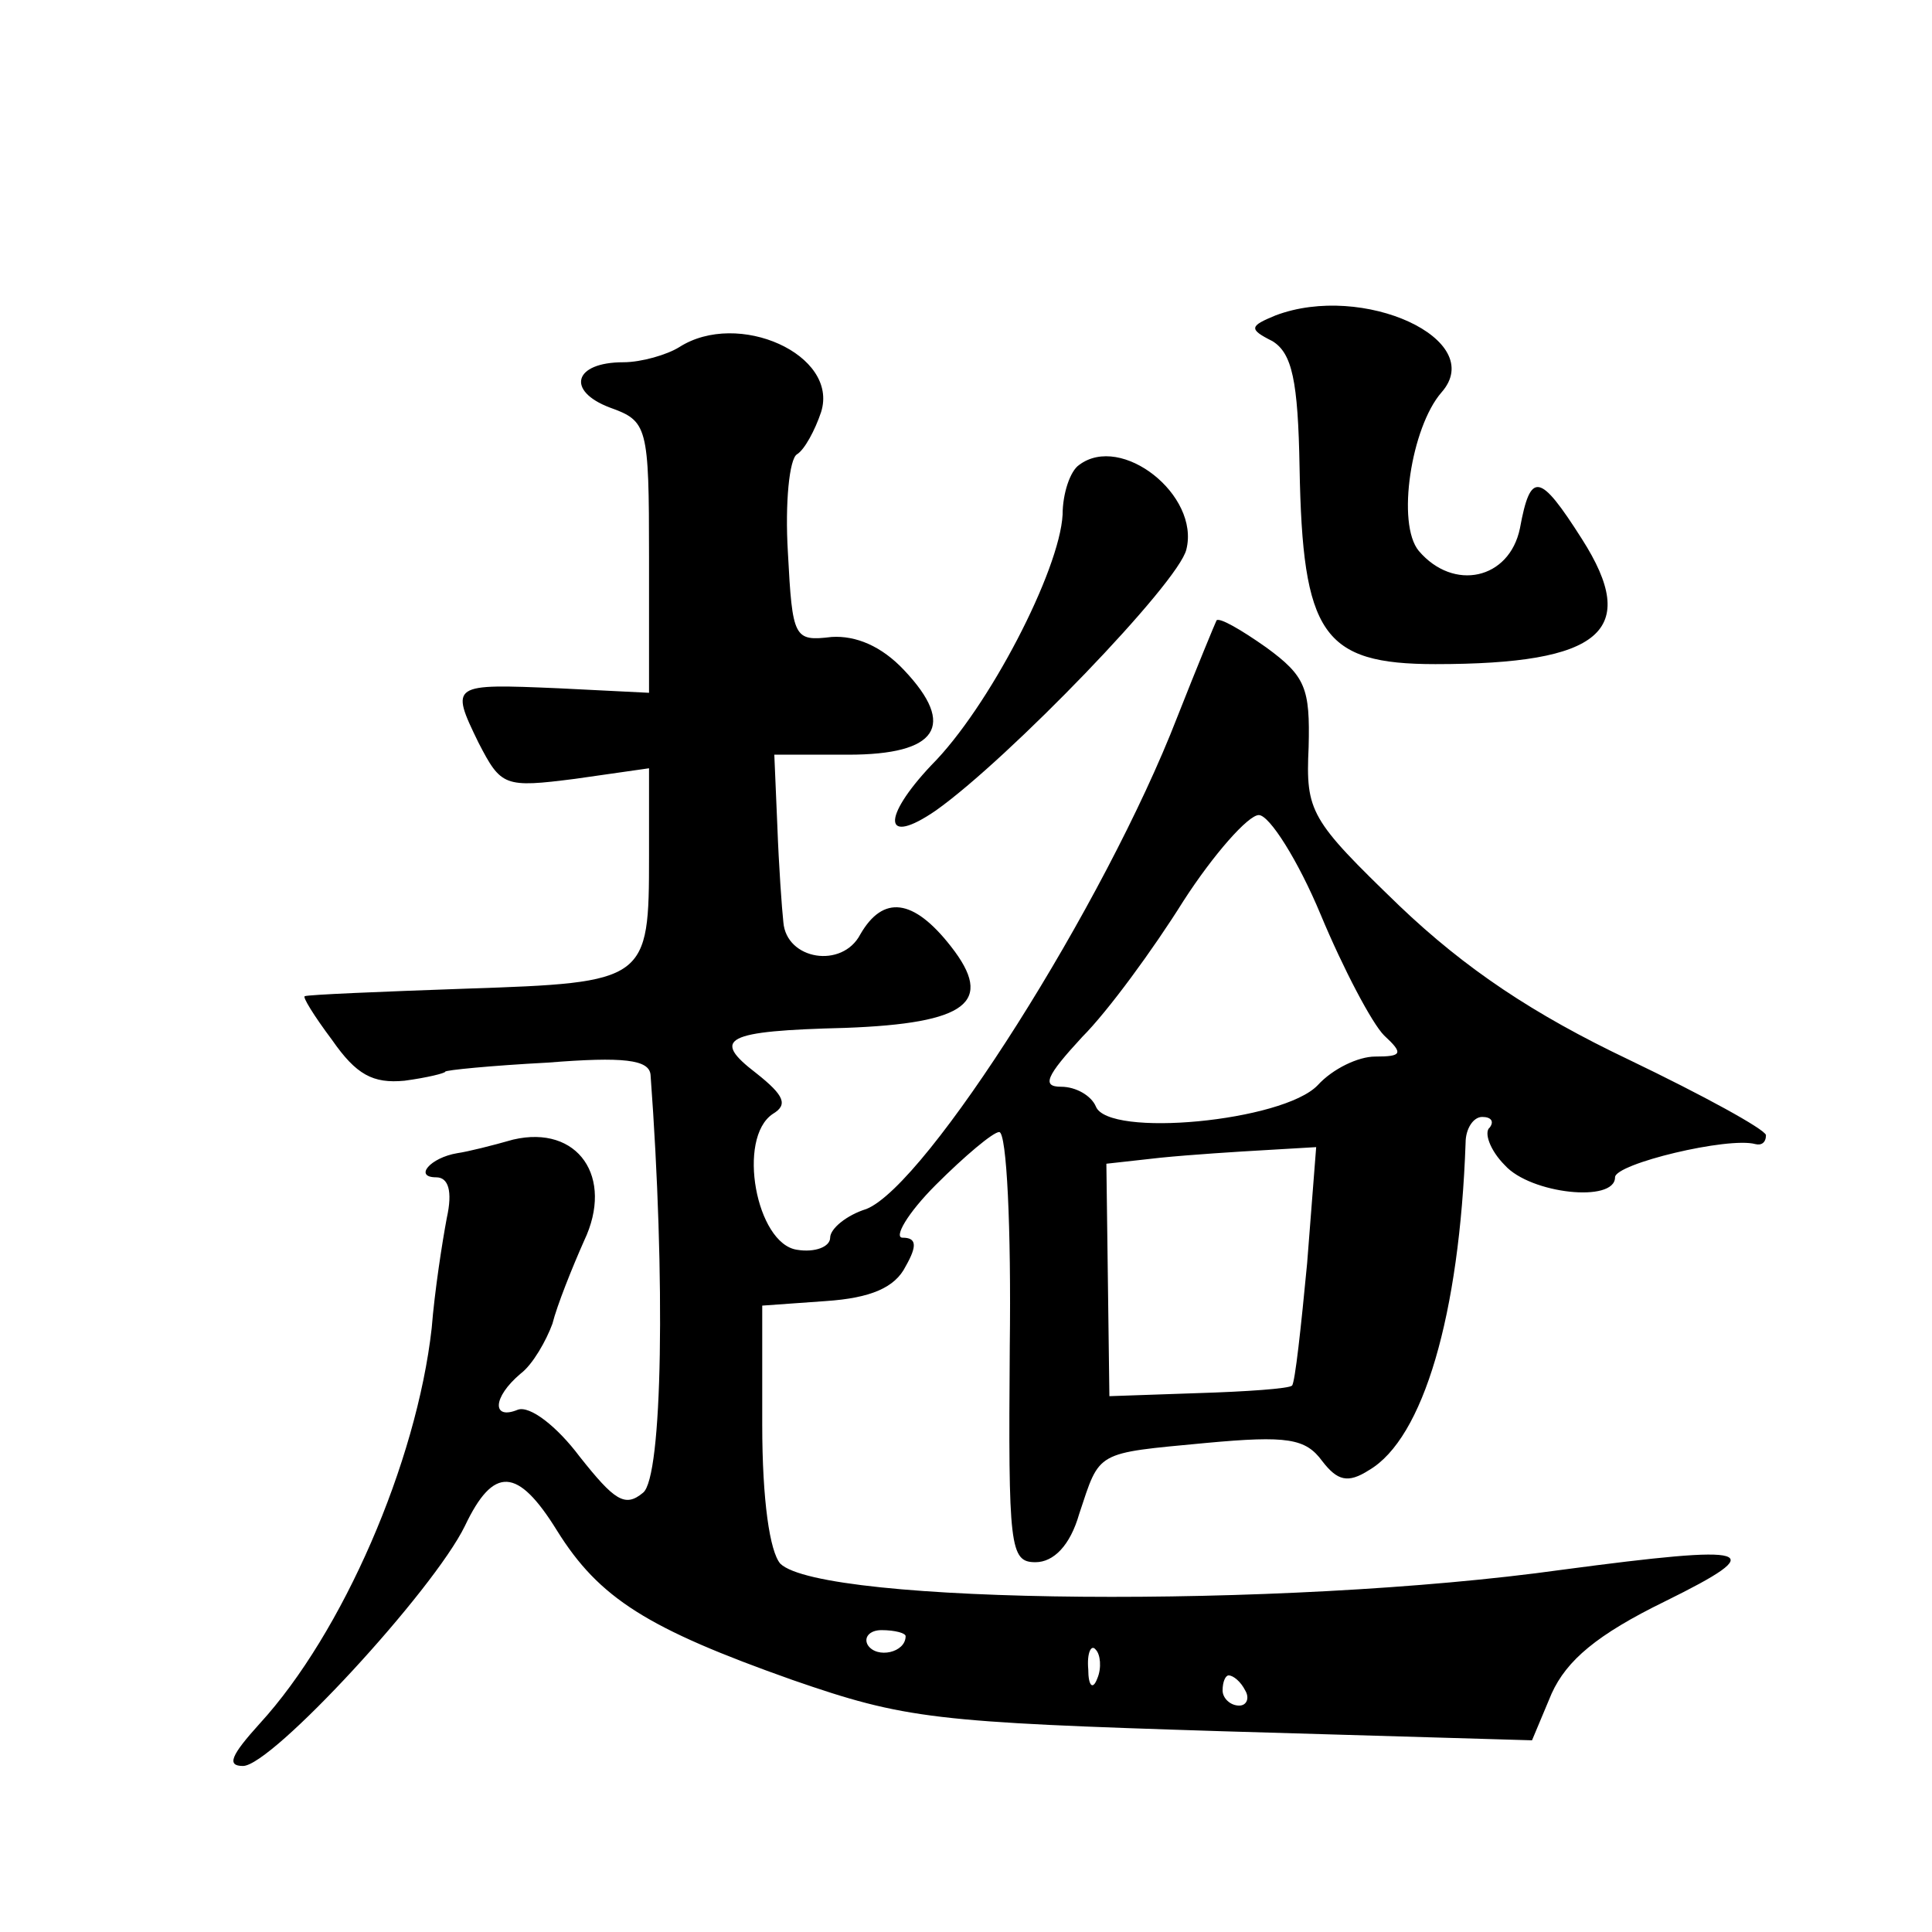 <?xml version="1.0" standalone="no"?>
<!DOCTYPE svg PUBLIC "-//W3C//DTD SVG 20010904//EN"
 "http://www.w3.org/TR/2001/REC-SVG-20010904/DTD/svg10.dtd">
<svg version="1.0" xmlns="http://www.w3.org/2000/svg"
 width="128pt" height="128pt" viewBox="0 0 128 128"
 preserveAspectRatio="xMidYMid meet">
<g transform="translate(0,128) scale(0.1,-0.1)"
fill="#0" stroke="none">
<path d="M845 1071 c-17 -7 -18 -9 -2 -17 13 -8 17 -26 18 -84 2 -110 15 -130 90
-130 110 0 136 22 97 83 -28 44 -34 45 -41 7 -7 -34 -44 -42 -67 -15 -15 18 -5
82 15 105 31 35 -52 73 -110 51z M450 1050 c-8 -5 -25 -10 -37 -10 -33 0 -38 -19
-9 -30 25 -9 26 -12 26 -99 l0 -90 -60 3 c-71 3 -72 3 -53 -36 15 -29 17 -30 64
-24 l49 7 0 -58 c0 -83 -1 -84 -121 -88 -57 -2 -105 -4 -107 -5 -2 0 6 -13 18 -29
16 -23 27 -29 48 -27 15 2 27 5 27 6 0 1 30 4 68 6 50 4 67 2 68 -8 10 -135 8 -267
-5 -277 -12 -10 -19 -5 -42 24 -15 20 -33 34 -41 31 -17 -7 -17 8 2 24 8 6 17 22
21 33 3 12 13 37 21 55 20 42 -4 77 -47 67 -14 -4 -30 -8 -37 -9 -18 -3 -29 -16
-14 -16 8 0 11 -9 7 -27 -3 -16 -8 -48 -10 -73 -10 -89 -59 -202 -114 -262 -19
-21 -22 -28 -11 -28 19 0 126 116 147 159 19 40 35 39 61 -3 28 -45 60 -65 156
-99 75 -26 94 -28 285 -34 l205 -6 13 31 c10 22 30 39 75 61 71 35 60 38 -68 21
-186 -26 -490 -23 -518 4 -7 8 -12 42 -12 92 l0 79 42 3 c30 2 46 9 53 23 8 14
7 19 -2 19 -6 0 3 16 22 35 19 19 38 35 42 35 5 0 8 -64 7 -142 -1 -133 0 -143
17 -143 12 0 23 11 29 32 14 42 10 40 84 47 54 5 66 3 77 -12 10 -13 17 -15 31
-6 36 21 60 103 64 217 0 9 5 17 11 17 6 0 8 -3 5 -7 -4 -3 0 -15 10 -25 17 -19
73 -25 73 -8 0 9 75 27 93 22 4 -1 7 1 7 6 -1 4 -41 26 -91 50 -63 30 -108 60 -152
102 -59 57 -62 62 -60 105 1 39 -2 47 -28 66 -17 12 -31 20 -33 18 -1 -2 -13 -31
-26 -64 -48 -124 -166 -310 -206 -326 -13 -4 -24 -13 -24 -19 0 -6 -10 -10 -22
-8 -27 4 -40 74 -16 90 10 6 8 12 -11 27 -30 23 -21 28 59 30 81 3 99 17 70 54
-25 32 -45 34 -60 8 -12 -23 -49 -17 -51 8 -1 9 -3 37 -4 64 l-2 47 49 0 c59 0
72 19 37 56 -15 16 -32 23 -48 22 -25 -3 -26 -1 -29 56 -2 33 1 62 6 65 5 3 12
16 16 28 12 38 -55 68 -94 43z m425 -376 c15 -36 34 -72 42 -80 13 -12 12 -14 -6
-14 -11 0 -28 -8 -38 -19 -23 -24 -139 -35 -147 -14 -3 7 -13 13 -23 13 -13 0 -10
7 14 33 17 17 47 58 67 90 20 31 43 57 50 57 7 0 26 -30 41 -66z m-9 -231 c-4 -42
-8 -79 -10 -81 -2 -2 -30 -4 -63 -5 l-58 -2 -1 77 -1 77 36 4 c20 2 51 4 69 5 l34
2 -6 -77z m-266 -247 c0 -11 -19 -15 -25 -6 -3 5 1 10 9 10 9 0 16 -2 16 -4z m127
-28 c-3 -8 -6 -5 -6 6 -1 11 2 17 5 13 3 -3 4 -12 1 -19z m98 -8 c3 -5 1 -10 -4
-10 -6 0 -11 5 -11 10 0 6 2 10 4 10 3 0 8 -4 11 -10z M715 972 c-6 -4 -11 -19
-11 -33 -2 -37 -49 -128 -87 -166 -33 -35 -32 -54 3 -30 48 34 161 151 166 173
9 36 -43 77 -71 56z"/>
</g>
</svg>
